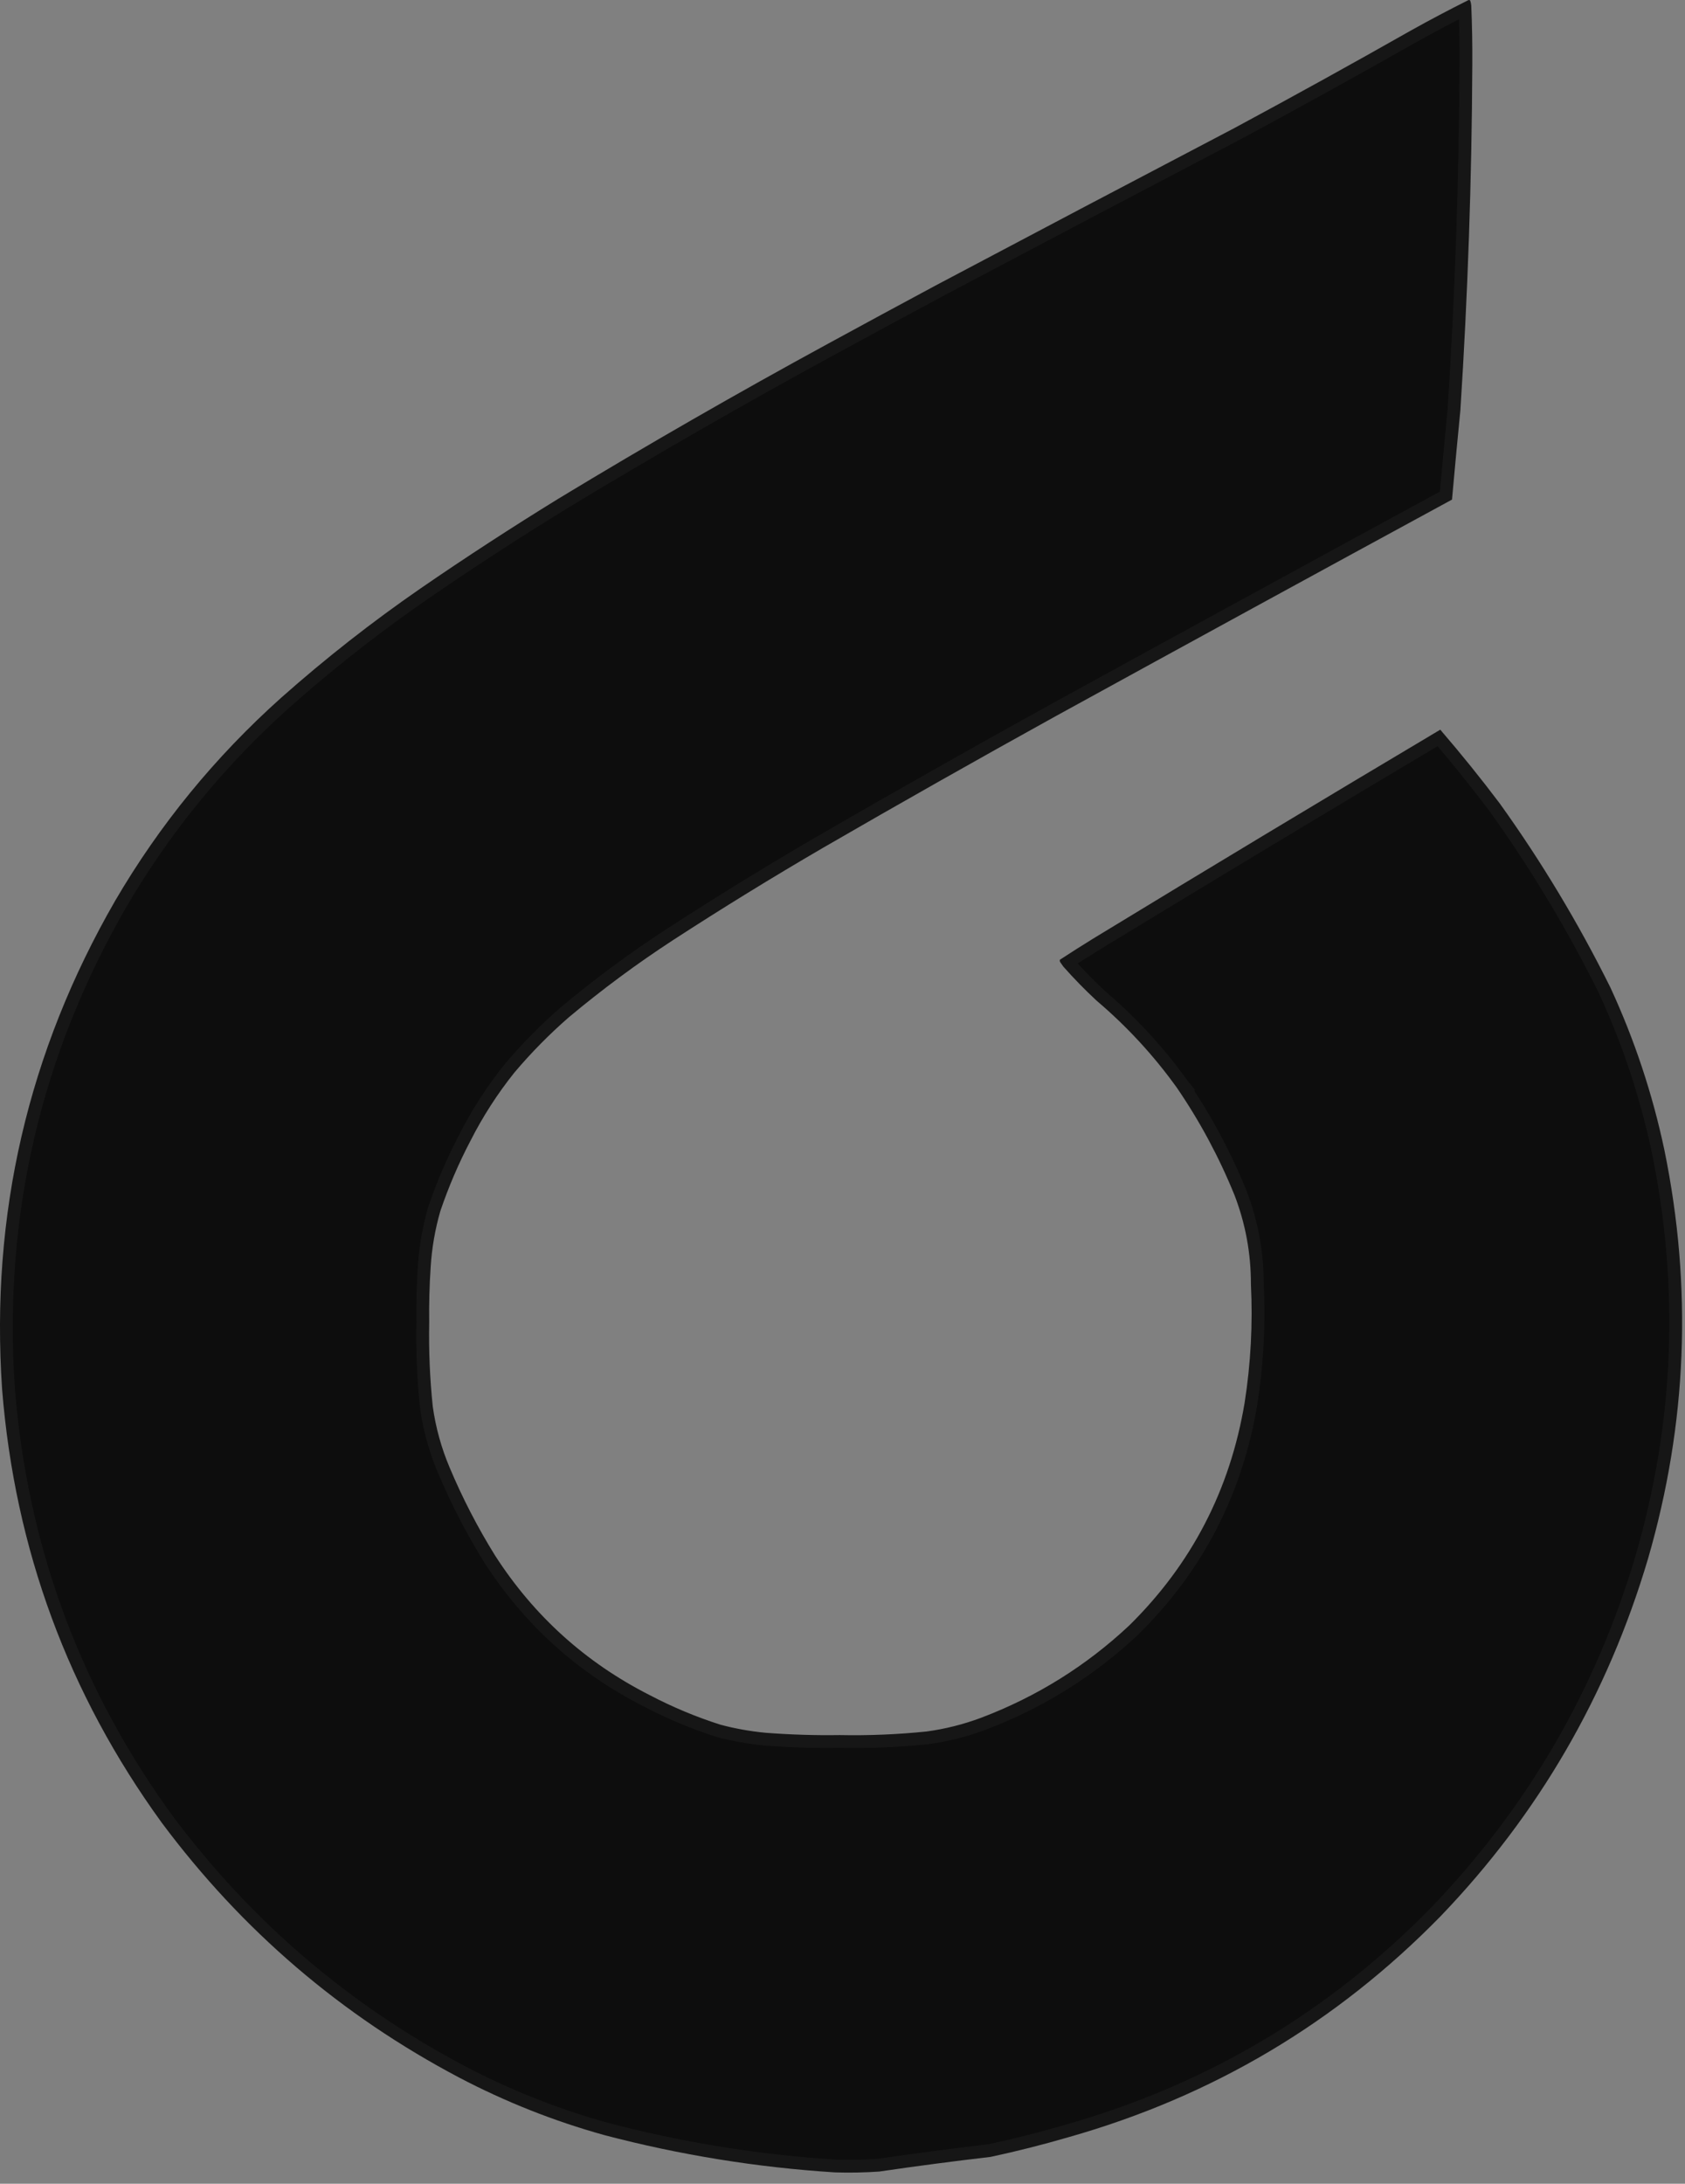 <?xml version="1.0" encoding="utf-8"?>
<svg xmlns="http://www.w3.org/2000/svg" fill="none" height="100%" overflow="visible" preserveAspectRatio="none" style="display: block;" viewBox="0 0 132 171" width="100%">
<rect x="0" y="0" width="132" height="171" fill="#808080" stroke="none"/>
<g id="Group">
<g id="Vector">
<path clip-rule="evenodd" d="M115.043 0.003C115.092 -0.006 115.135 0.005 115.174 0.036C115.218 0.163 115.245 0.294 115.256 0.429C115.321 1.955 115.348 3.481 115.338 5.008C115.297 14.058 114.985 23.099 114.403 32.131C114.174 34.46 113.955 36.79 113.747 39.121C103.39 44.75 93.048 50.4 82.718 56.071C76.588 59.459 70.494 62.905 64.438 66.409C60.483 68.713 56.589 71.109 52.755 73.596C49.901 75.455 47.166 77.478 44.551 79.667C43.023 80.999 41.606 82.437 40.301 83.982C38.971 85.643 37.823 87.425 36.855 89.332C35.922 91.11 35.135 92.948 34.492 94.845C34.082 96.272 33.83 97.726 33.738 99.21C33.641 100.657 33.602 102.107 33.623 103.558C33.581 105.757 33.674 107.952 33.902 110.138C34.132 111.779 34.569 113.367 35.215 114.896C36.227 117.305 37.419 119.612 38.792 121.821C41.844 126.55 45.875 130.186 50.885 132.732C52.675 133.671 54.535 134.449 56.464 135.062C57.617 135.364 58.788 135.574 59.975 135.686C61.908 135.834 63.845 135.896 65.784 135.866C68.055 135.912 70.319 135.817 72.577 135.587C74.052 135.387 75.485 135.026 76.876 134.504C81.224 132.854 85.085 130.448 88.461 127.285C93.349 122.474 96.363 116.658 97.502 109.842C97.984 106.764 98.148 103.669 97.994 100.555C97.999 98.153 97.572 95.836 96.714 93.598C95.501 90.611 93.991 87.799 92.186 85.164C90.373 82.643 88.279 80.372 85.901 78.354C84.985 77.504 84.116 76.613 83.292 75.68C83.216 75.57 83.139 75.461 83.062 75.351C83.02 75.29 83.009 75.225 83.029 75.154C83.891 74.59 84.761 74.037 85.638 73.497C94.672 67.998 103.735 62.545 112.828 57.138C114.443 59.012 115.997 60.937 117.488 62.914C120.755 67.467 123.643 72.269 126.152 77.32C128.041 81.403 129.452 85.646 130.385 90.053C132.594 100.824 132.168 111.49 129.105 122.05C125.938 132.732 120.523 142.066 112.861 150.043C104.713 158.382 94.993 164.155 83.702 167.355C81.687 167.942 79.652 168.457 77.598 168.897C74.683 169.238 71.773 169.619 68.869 170.046C67.722 170.124 66.573 170.147 65.423 170.111C59.301 169.724 53.273 168.749 47.341 167.19C43.398 166.094 39.613 164.595 35.986 162.694C26.721 157.808 18.949 151.153 12.669 142.725C5.334 132.614 1.166 121.305 0.165 108.792C-0.76 95.124 2.194 82.371 9.026 70.527C12.515 64.563 16.852 59.263 22.038 54.627C25.512 51.547 29.154 48.692 32.967 46.062C36.504 43.63 40.103 41.29 43.764 39.039C50.707 34.834 57.752 30.787 64.898 26.897C67.704 25.368 70.515 23.847 73.332 22.335C81.11 18.216 88.899 14.114 96.698 10.029C101.324 7.541 105.918 5.003 110.481 2.415C111.984 1.576 113.505 0.772 115.043 0.003Z" fill="#0D0D0D" fill-rule="evenodd"/>
<path d="M114.766 0.704C114.822 2.137 114.847 3.57 114.838 5.004V5.005C114.797 14.04 114.486 23.066 113.905 32.082C113.685 34.323 113.475 36.566 113.273 38.809C102.995 44.396 92.73 50.005 82.478 55.633L82.476 55.634C76.343 59.023 70.247 62.47 64.189 65.976L64.186 65.977C60.225 68.285 56.324 70.685 52.483 73.176L52.482 73.177C49.611 75.047 46.86 77.082 44.23 79.283L44.223 79.29C42.675 80.639 41.241 82.094 39.919 83.659L39.911 83.67C38.729 85.146 37.688 86.717 36.787 88.385L36.409 89.106C35.465 90.905 34.668 92.765 34.019 94.685L34.016 94.695L34.012 94.706C33.643 95.986 33.401 97.287 33.282 98.61L33.238 99.179C33.165 100.273 33.125 101.37 33.118 102.467L33.123 103.565C33.081 105.778 33.175 107.989 33.404 110.19L33.406 110.207C33.613 111.68 33.983 113.113 34.516 114.499L34.754 115.091C35.776 117.524 36.981 119.853 38.367 122.084L38.371 122.092C41.47 126.893 45.566 130.587 50.652 133.174V133.175C52.468 134.127 54.355 134.917 56.312 135.539L56.324 135.543L56.337 135.546C57.516 135.854 58.713 136.069 59.929 136.184L59.938 136.185C61.882 136.333 63.83 136.396 65.781 136.366C68.07 136.412 70.353 136.316 72.628 136.085L72.636 136.084L72.644 136.083C74.156 135.878 75.625 135.508 77.052 134.973L77.054 134.972C81.186 133.403 84.888 131.16 88.155 128.242L88.803 127.649L88.811 127.641C93.775 122.755 96.838 116.844 97.995 109.925L97.996 109.92C98.453 107.002 98.628 104.07 98.519 101.12L98.494 100.53C98.496 98.076 98.058 95.707 97.182 93.419L97.178 93.409L96.944 92.846C95.759 90.036 94.31 87.38 92.598 84.881H92.599L92.592 84.872L92.244 84.396C90.493 82.036 88.49 79.897 86.237 77.984C85.342 77.152 84.492 76.281 83.686 75.369C83.678 75.359 83.671 75.349 83.664 75.339C84.404 74.858 85.149 74.385 85.9 73.923L85.899 73.922C94.811 68.497 103.753 63.118 112.722 57.782C114.032 59.314 115.302 60.88 116.529 62.48L117.089 63.215C120.134 67.46 122.848 71.922 125.231 76.603L125.704 77.543C127.575 81.587 128.972 85.79 129.896 90.156C132.088 100.846 131.665 111.427 128.626 121.908C125.482 132.513 120.108 141.775 112.503 149.694C104.417 157.97 94.774 163.697 83.566 166.873L83.562 166.874C81.565 167.456 79.549 167.967 77.514 168.403C74.609 168.744 71.71 169.123 68.815 169.548C67.691 169.624 66.566 169.647 65.44 169.611C59.736 169.25 54.114 168.376 48.575 166.991L47.468 166.707C43.561 165.621 39.812 164.135 36.218 162.252H36.219C27.02 157.4 19.305 150.794 13.07 142.427H13.069C6.019 132.705 1.919 121.872 0.767 109.913L0.664 108.752C-0.253 95.186 2.677 82.534 9.458 70.779C12.92 64.861 17.223 59.602 22.37 55.001C25.396 52.317 28.551 49.806 31.835 47.466L33.25 46.474C36.779 44.048 40.37 41.712 44.023 39.467C50.959 35.266 57.997 31.223 65.137 27.336C67.942 25.808 70.753 24.287 73.568 22.775L73.567 22.774C81.344 18.656 89.132 14.556 96.93 10.472L96.935 10.469C101.563 7.98 106.159 5.44 110.724 2.851L110.725 2.852C112.057 2.108 113.405 1.393 114.766 0.704Z" stroke="white" stroke-opacity="0.04"/>
</g>
</g>
</svg>